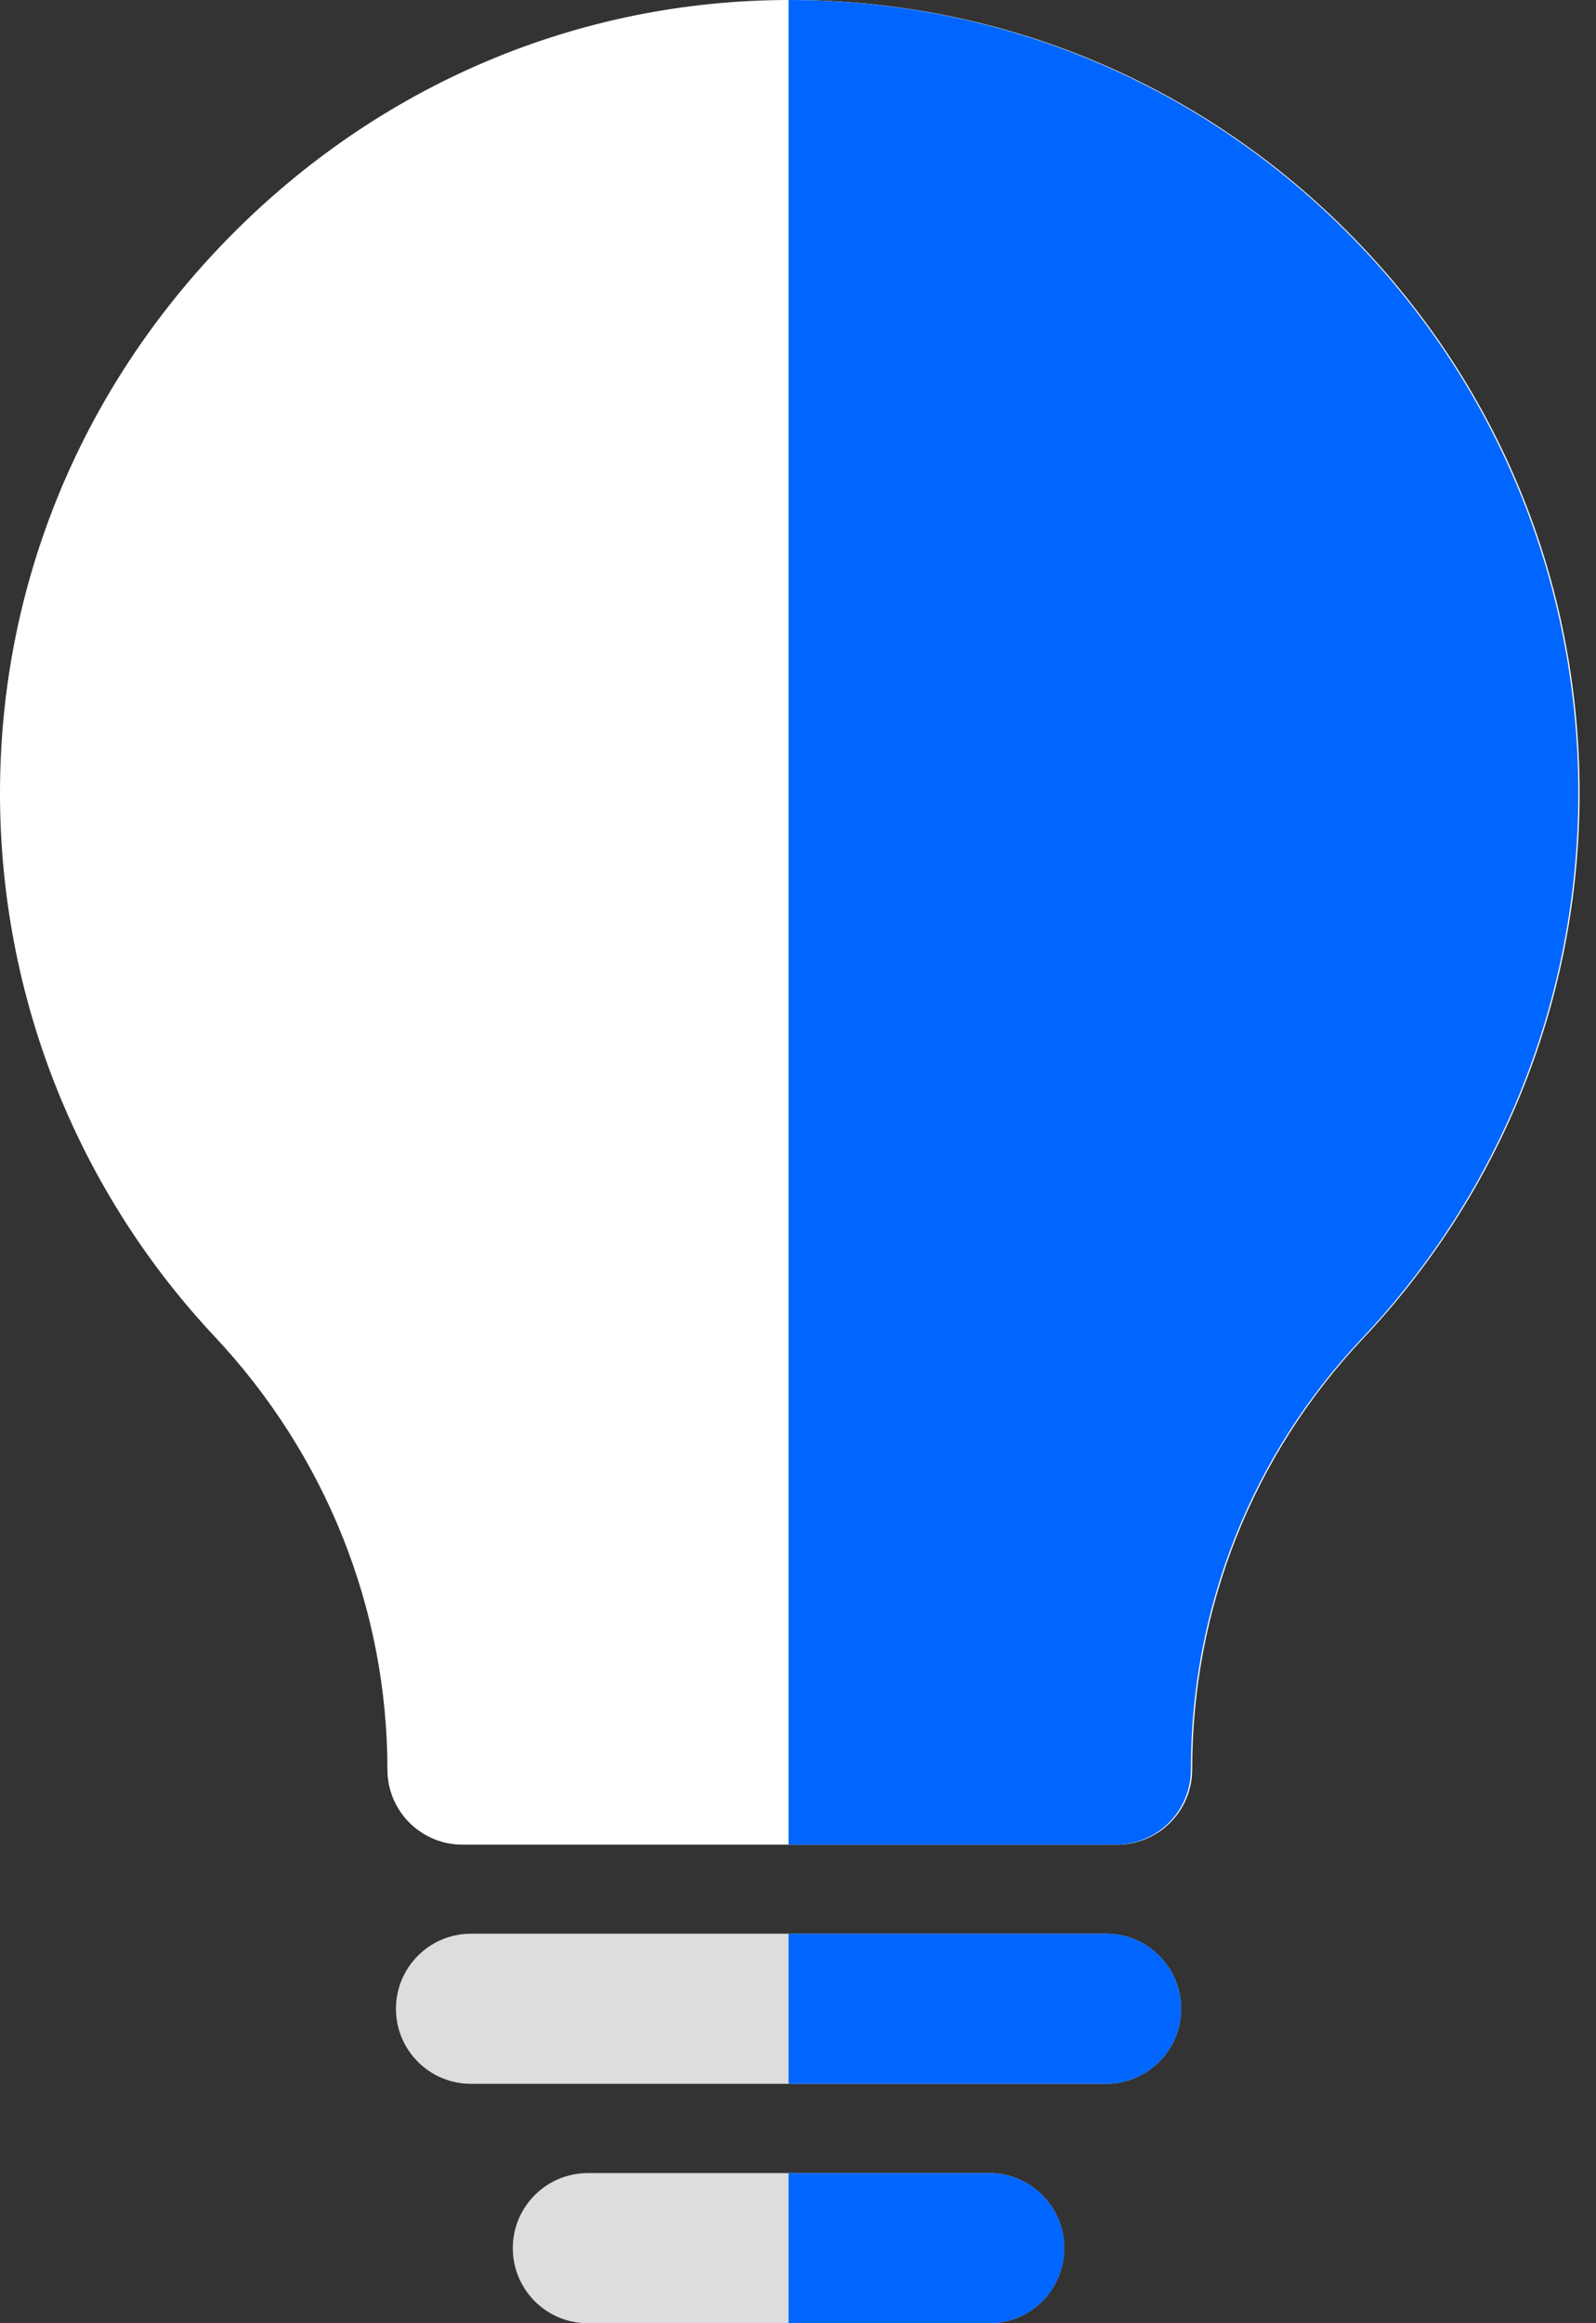 <svg width="55" height="80" viewBox="0 0 55 80" fill="none" xmlns="http://www.w3.org/2000/svg">
<rect x="0" y="0" width="55" height="80" fill="#333333" stroke="none"/>
<path d="M46.411 7.948C41.275 2.821 34.461 0 27.218 0C27.2 0 27.182 0 27.165 0C19.907 0.013 13.064 2.917 7.894 8.174C2.696 13.46 -0.106 20.402 0.003 27.724C0.105 34.552 2.731 41.051 7.398 46.025C11.236 50.115 13.351 55.411 13.351 60.936C13.351 62.363 14.508 63.52 15.935 63.52H38.499C39.926 63.52 41.083 62.363 41.083 60.935C41.083 55.383 43.175 50.112 46.972 46.093C51.784 41 54.434 34.329 54.434 27.309C54.434 19.987 51.585 13.111 46.411 7.948Z" fill="white"/>
<path d="M38.117 71.756H16.229C14.802 71.756 13.645 70.599 13.645 69.171C13.645 67.745 14.802 66.587 16.229 66.587H38.117C39.545 66.587 40.702 67.745 40.702 69.171C40.702 70.599 39.545 71.756 38.117 71.756Z" fill="#DDDDDD"/>
<path d="M34.09 80H20.257C18.829 80 17.672 78.843 17.672 77.415C17.672 75.988 18.829 74.83 20.257 74.83H34.09C35.517 74.83 36.674 75.988 36.674 77.415C36.674 78.843 35.517 80 34.09 80Z" fill="#DDDDDD"/>
<path d="M46.368 7.948C41.232 2.821 34.417 0 27.174 0C27.174 0 27.174 0 27.174 0V63.52H38.456C39.883 63.52 41.04 62.363 41.04 60.935C41.04 55.383 43.131 50.112 46.929 46.093C51.741 41 54.391 34.329 54.391 27.309C54.391 19.987 51.542 13.111 46.368 7.948Z" fill="#0066FF"/>
<path d="M38.118 71.756C39.545 71.756 40.702 70.599 40.702 69.171C40.702 67.744 39.545 66.587 38.118 66.587H27.174V71.756H38.118Z" fill="#0066FF"/>
<path d="M34.09 80C35.518 80 36.675 78.843 36.675 77.415C36.675 75.987 35.518 74.83 34.09 74.83H27.174V80H34.09Z" fill="#0066FF"/>
</svg>
